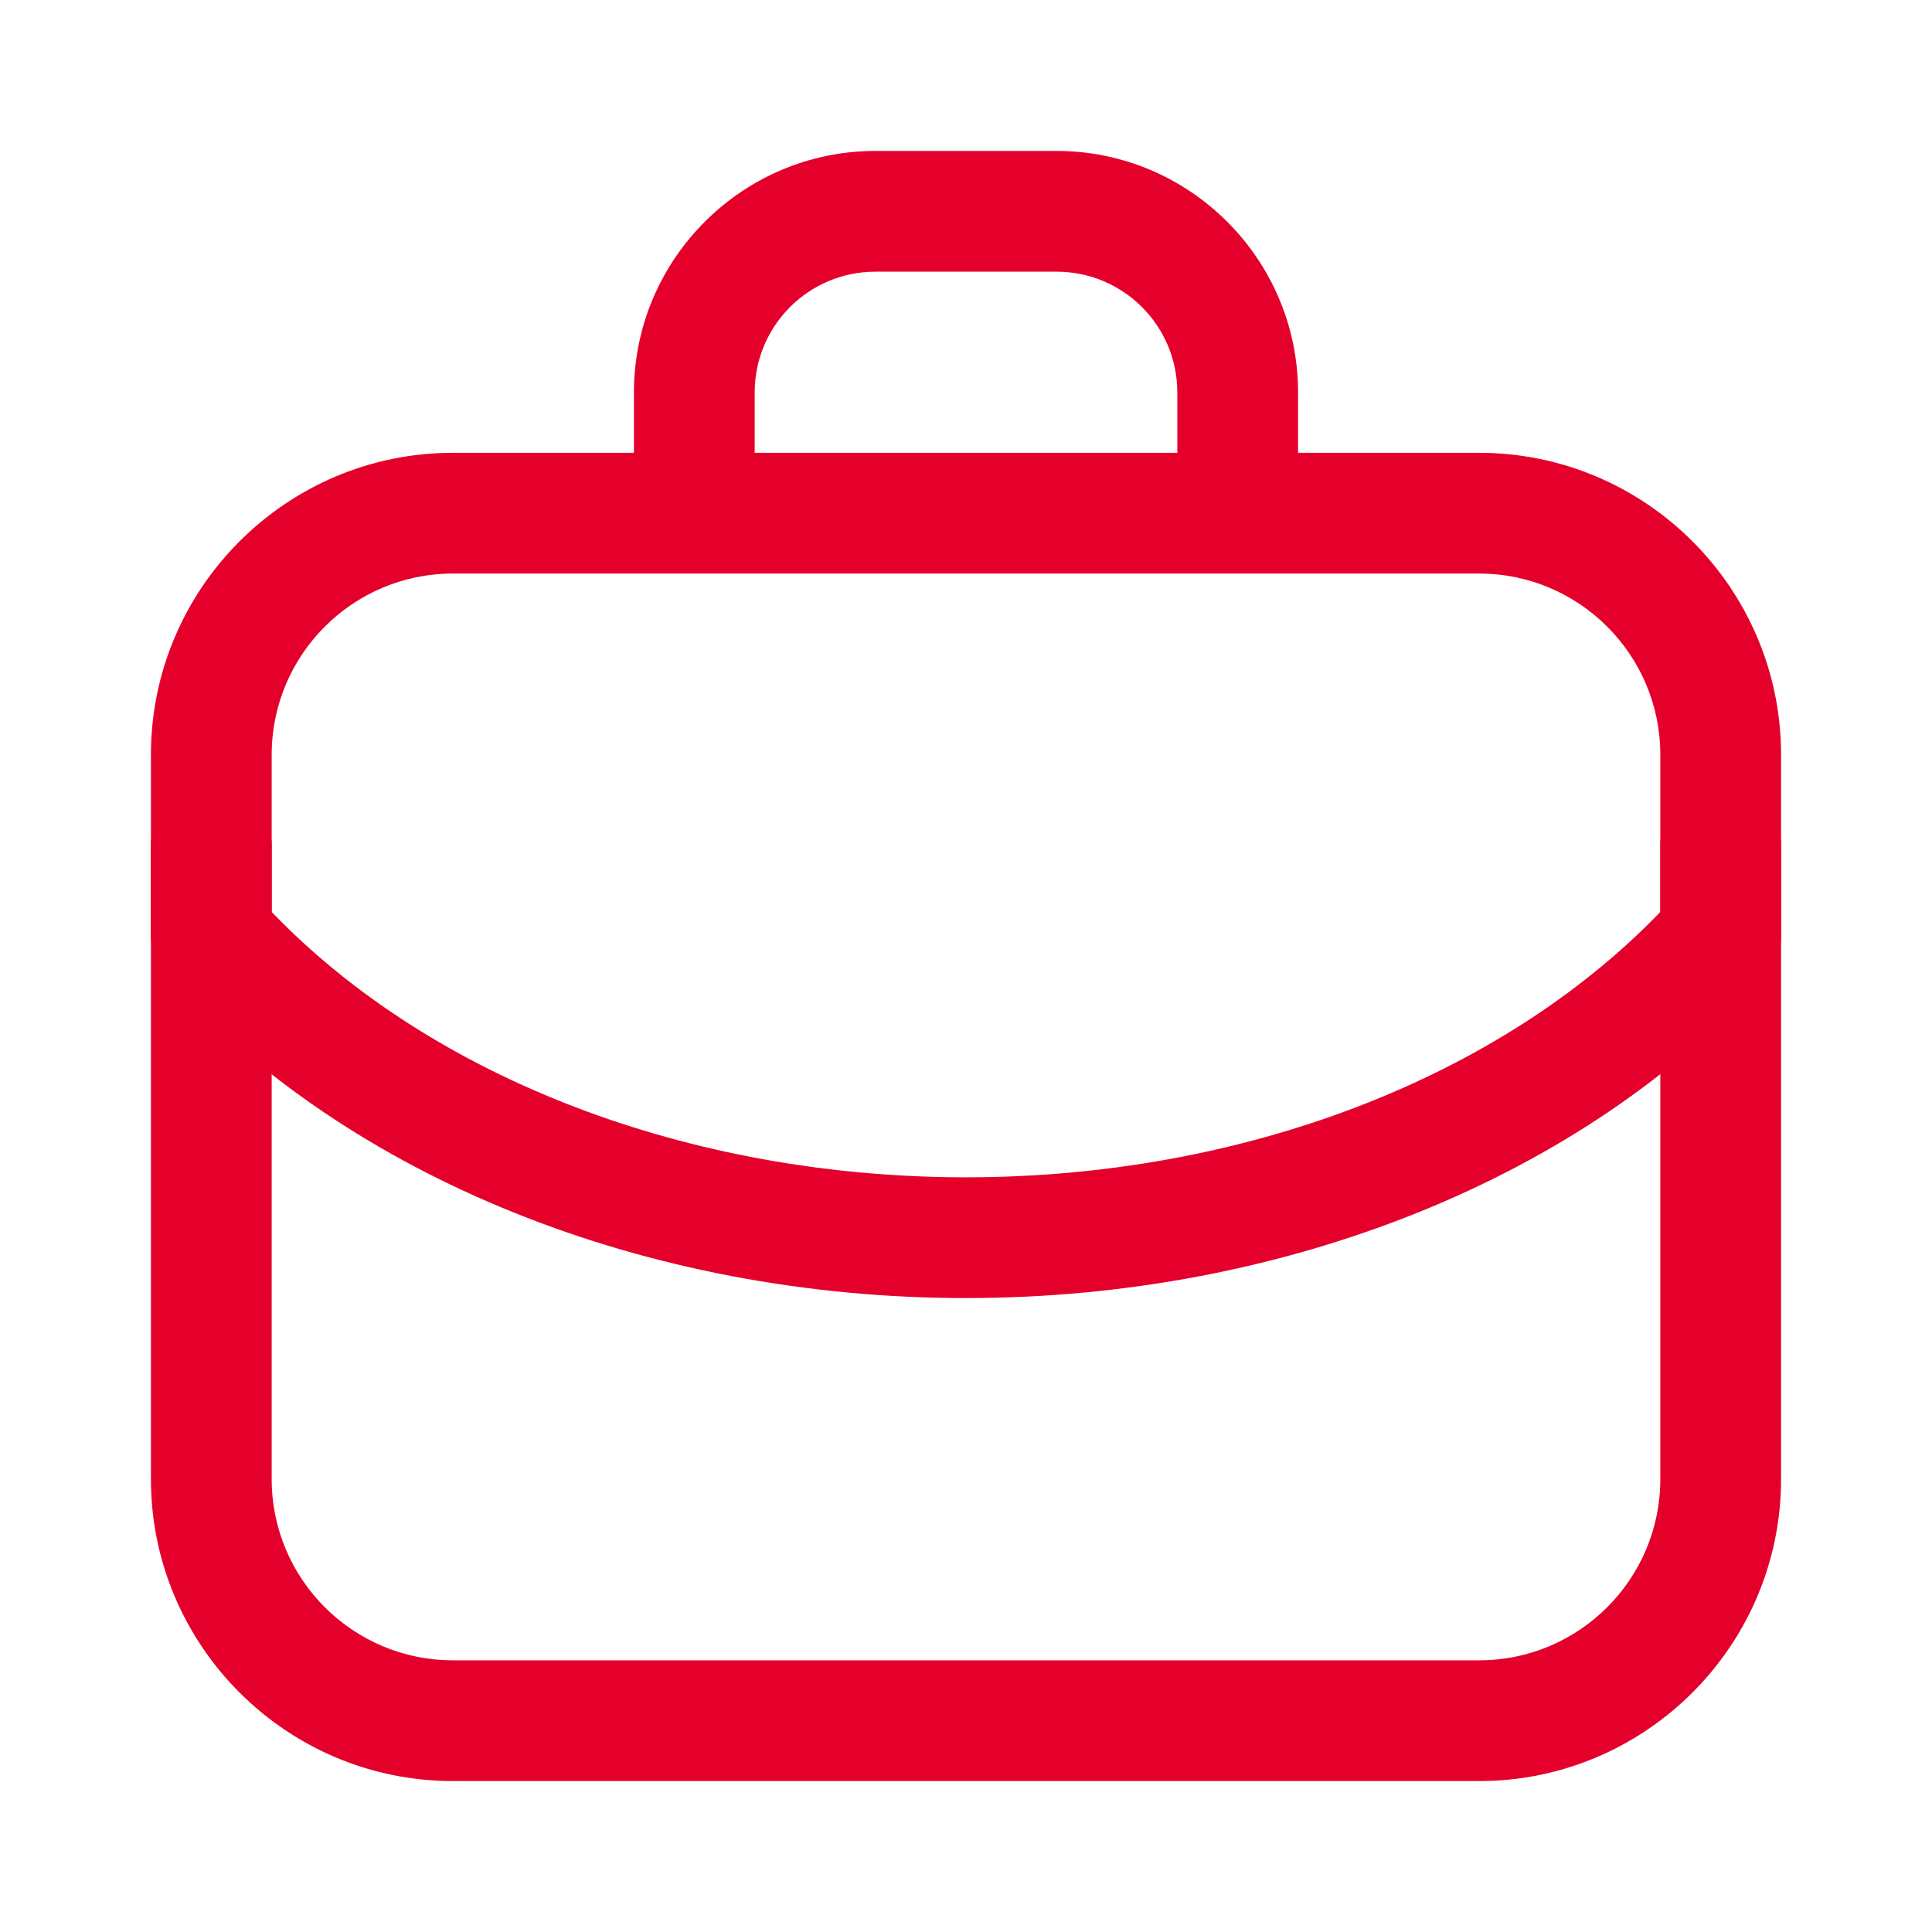 <svg width="64" height="64" viewBox="0 0 64 64" fill="none" xmlns="http://www.w3.org/2000/svg">
<path d="M49 59H15C9.49 59 5 54.51 5 49V28C5 26.9 5.9 26 7 26C8.1 26 9 26.9 9 28V49C9 52.31 11.69 55 15 55H49C52.31 55 55 52.31 55 49V28C55 26.9 55.9 26 57 26C58.1 26 59 26.9 59 28V49C59 54.51 54.51 59 49 59Z" fill="#E4002B"/>
<path d="M49 15H43V13C43 8.59 39.41 5 35 5H29C24.59 5 21 8.59 21 13V15H15C9.49 15 5 19.49 5 25V31C5 31.49 5.18 31.97 5.51 32.34C11.52 39.02 21.42 43 32 43C42.58 43 52.48 39.01 58.49 32.34C58.82 31.97 59 31.5 59 31V25C59 19.49 54.51 15 49 15ZM25 13C25 10.79 26.79 9 29 9H35C37.21 9 39 10.79 39 13V15H25V13ZM55 30.21C49.69 35.72 41.16 39 32 39C22.84 39 14.31 35.73 9 30.21V25C9 21.69 11.69 19 15 19H49C52.31 19 55 21.69 55 25V30.21Z" fill="#E4002B"/>
</svg>
